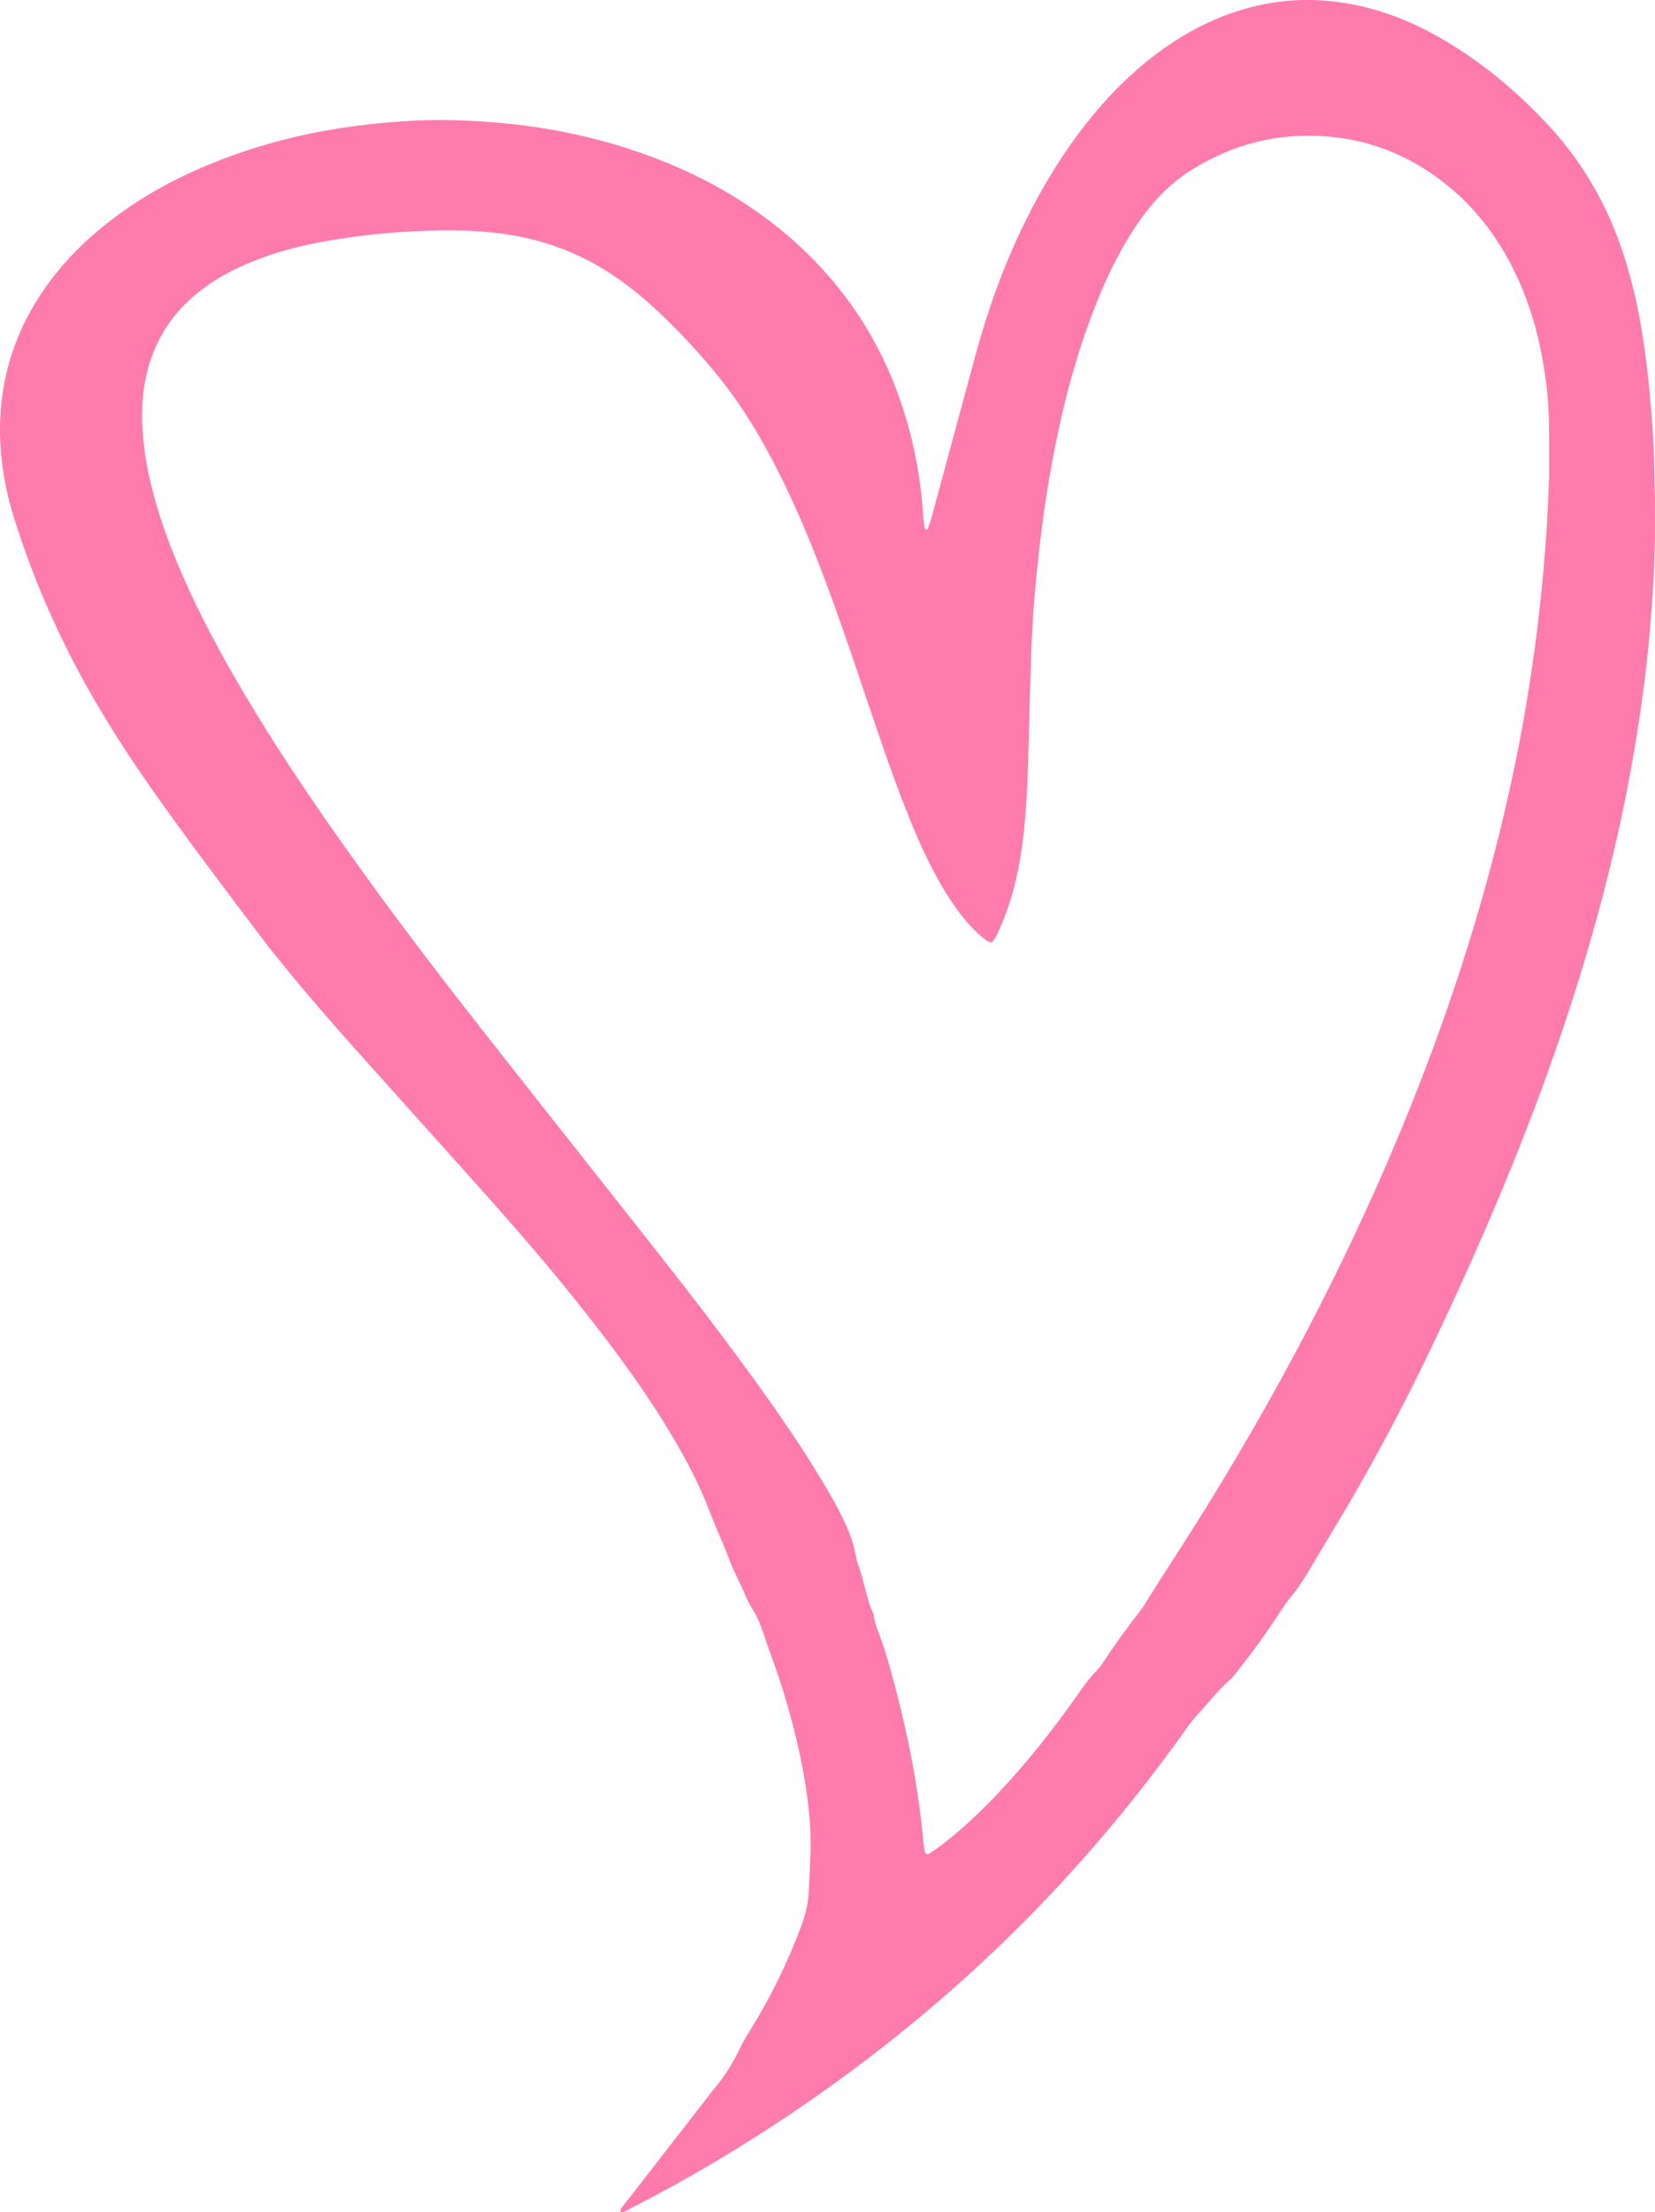<?xml version="1.0" encoding="UTF-8"?>
<svg id="Capa_1" data-name="Capa 1" xmlns="http://www.w3.org/2000/svg" viewBox="0 0 511.18 682.98">
  <path d="m511.15,158.55c.18,11.27-.42,22.52-1.34,33.74-.92,11.22-2.31,22.39-4.07,33.51-5.35,33.92-14.25,66.93-25.57,99.31-10.63,30.44-23.37,60-37.18,89.12-9.65,20.36-20.27,40.2-31.98,59.45-1.87,3.07-3.71,6.16-5.53,9.26-2.13,3.65-4.33,7.24-7.08,10.47-1.11,1.3-2.03,2.77-2.97,4.21-3.95,6.02-8.11,11.88-12.58,17.52-.97,1.22-1.88,2.54-3.04,3.56-3.66,3.22-6.6,7.1-9.89,10.64-1.27,1.37-2.43,2.86-3.51,4.38-37.69,53.19-84.61,96.45-140.14,130.46-10.54,6.45-21.33,12.45-32.33,18.07-.65.33-1.29.89-2.13.64-.11-.03-.25-.24-.23-.32.08-.29.17-.61.34-.85.85-1.12,1.74-2.21,2.6-3.32,8.06-10.37,16.12-20.74,24.18-31.11.58-.74,1.11-1.52,1.72-2.23,3.28-3.82,5.93-8.04,8.09-12.59.87-1.83,1.89-3.6,2.97-5.31,6.42-10.23,11.69-21.03,15.94-32.33,1.28-3.4,2.14-6.87,2.35-10.48.25-4.21.45-8.43.57-12.65.26-8.64-.85-17.17-2.43-25.63-2.31-12.32-5.78-24.32-10.15-36.07-.65-1.76-1.22-3.54-1.81-5.32-.89-2.68-1.93-5.28-3.41-7.69-.82-1.33-1.58-2.71-2.19-4.14-1.64-3.89-3.69-7.58-5.17-11.54-1.86-4.97-4.16-9.77-6.04-14.75-3.04-8.07-7.07-15.67-11.46-23.07-6.79-11.45-14.5-22.27-22.62-32.81-10.22-13.26-20.99-26.06-32.12-38.56-13.62-15.3-27.35-30.5-41.02-45.77-8.34-9.32-16.59-18.73-24.48-28.44-1.77-2.18-3.57-4.35-5.27-6.6-12.15-16.1-24.4-32.13-35.97-48.66-9.42-13.47-18.09-27.4-25.45-42.12-6.72-13.45-12.36-27.34-16.75-41.73C1.6,150.85.17,142.7.01,134.37c-.35-18.89,5.67-35.62,17.54-50.28,5.05-6.23,10.86-11.66,17.24-16.5,9.54-7.23,19.96-12.86,31.04-17.32,14.44-5.81,29.41-9.55,44.85-11.49,9.79-1.23,19.61-1.92,29.48-1.67,22.55.57,44.45,4.44,65.42,12.98,11.65,4.74,22.56,10.78,32.54,18.45,21.73,16.71,36,38.36,42.91,64.87,2.17,8.34,3.54,16.82,4.07,25.43.09,1.4.29,2.79.51,4.17.03.21.4.39.65.54.04.02.29-.17.33-.3.4-1.18.83-2.35,1.16-3.55,4.5-16.59,8.96-33.2,13.47-49.79,4.65-17.11,10.86-33.61,19.42-49.17,5.9-10.73,12.77-20.77,21.01-29.86,6.12-6.75,12.89-12.75,20.52-17.76,7.64-5.02,15.82-8.8,24.72-11.03,10.98-2.75,21.97-2.74,32.99-.3,7.68,1.7,14.96,4.51,21.89,8.21,3.03,1.62,6,3.37,8.89,5.24,10.17,6.57,19.23,14.48,27.48,23.31,10.85,11.62,18.5,25.12,23.39,40.22,2.56,7.9,4.39,15.97,5.71,24.16,1.57,9.73,2.49,19.53,3.19,29.36.62,8.75.66,17.5.76,26.25Zm-32.66-10.85c0-3.91,0-7.82,0-11.73.01-6.26-.23-12.5-1.06-18.72-1.32-9.97-3.67-19.66-7.61-28.94-4.96-11.69-11.95-21.95-21.71-30.18-12.41-10.47-26.76-15.98-43-16.22-13.48-.2-25.93,3.5-37.33,10.72-4.27,2.7-8.01,5.97-11.31,9.78-3.28,3.8-6.12,7.91-8.67,12.23-3.74,6.35-6.82,13.01-9.52,19.86-4.83,12.25-8.42,24.86-11.21,37.72-2.55,11.77-4.47,23.65-5.87,35.61-1.3,11.03-2.28,22.09-2.67,33.18-.37,10.63-.6,21.26-.91,31.89-.09,3.13-.15,6.25-.32,9.38-.43,8.12-.98,16.23-2.45,24.25-1.39,7.57-3.54,14.9-6.82,21.87-.39.84-.93,1.61-1.48,2.36-.13.17-.61.25-.83.15-.56-.25-1.11-.57-1.59-.95-2.97-2.33-5.47-5.13-7.75-8.12-2.95-3.86-5.45-8.01-7.73-12.3-3.52-6.64-6.48-13.53-9.21-20.52-4.5-11.51-8.41-23.22-12.36-34.92-4.49-13.33-8.99-26.66-14.08-39.78-4.36-11.23-9.11-22.28-14.79-32.92-4.65-8.71-9.8-17.1-16.01-24.78-6.2-7.67-12.89-14.9-20.16-21.58-3.81-3.5-7.82-6.73-12.09-9.65-8.76-5.98-18.33-10.03-28.73-12.2-8.17-1.7-16.43-2.15-24.72-2.06-12.06.13-24.04,1.25-35.92,3.33-7.87,1.38-15.57,3.4-22.99,6.44-5.52,2.26-10.76,5.05-15.5,8.69-8.21,6.31-13.79,14.41-16.43,24.46-1.4,5.33-1.95,10.77-1.75,16.27.2,5.47.88,10.9,2.05,16.27,1.97,9.04,4.9,17.77,8.41,26.32,5.12,12.46,11.3,24.39,18.02,36.05,8.75,15.19,18.32,29.84,28.31,44.23,14.9,21.46,30.62,42.31,46.73,62.86,18.33,23.38,36.82,46.64,55.21,69.98,11.52,14.62,22.85,29.37,33.65,44.54,6.98,9.81,13.73,19.78,19.75,30.22,2.11,3.66,4.14,7.36,5.78,11.26,1.03,2.45,1.92,4.95,2.37,7.59.24,1.38.6,2.76,1.08,4.07,1.72,4.69,2.28,9.74,4.4,14.31.19.42.25.9.32,1.37.22,1.56.8,3.01,1.33,4.48.96,2.64,1.92,5.29,2.7,7.99,5.34,18.51,9.4,37.28,11.14,56.5.1,1.09.27,2.17.43,3.25.09.63.88,1.02,1.39.68,1.3-.87,2.62-1.71,3.85-2.66,8.22-6.31,15.49-13.62,22.35-21.35,7.27-8.2,13.93-16.88,20.22-25.85,1.53-2.18,3.06-4.33,4.94-6.24.98-.99,1.87-2.12,2.63-3.29,3.49-5.39,7.29-10.53,11.23-15.59.96-1.23,1.74-2.59,2.58-3.91,1.09-1.71,2.14-3.45,3.23-5.17,4.54-7.12,9.17-14.18,13.63-21.35,20.9-33.65,39.56-68.49,55.45-104.79,14.7-33.57,26.84-68.03,35.72-103.61,3.63-14.57,6.71-29.25,9.1-44.07,1.47-9.11,2.73-18.24,3.73-27.41,1.42-13.06,2.42-26.15,2.79-39.29Z" style="fill: #ff7bac;"/>
</svg>